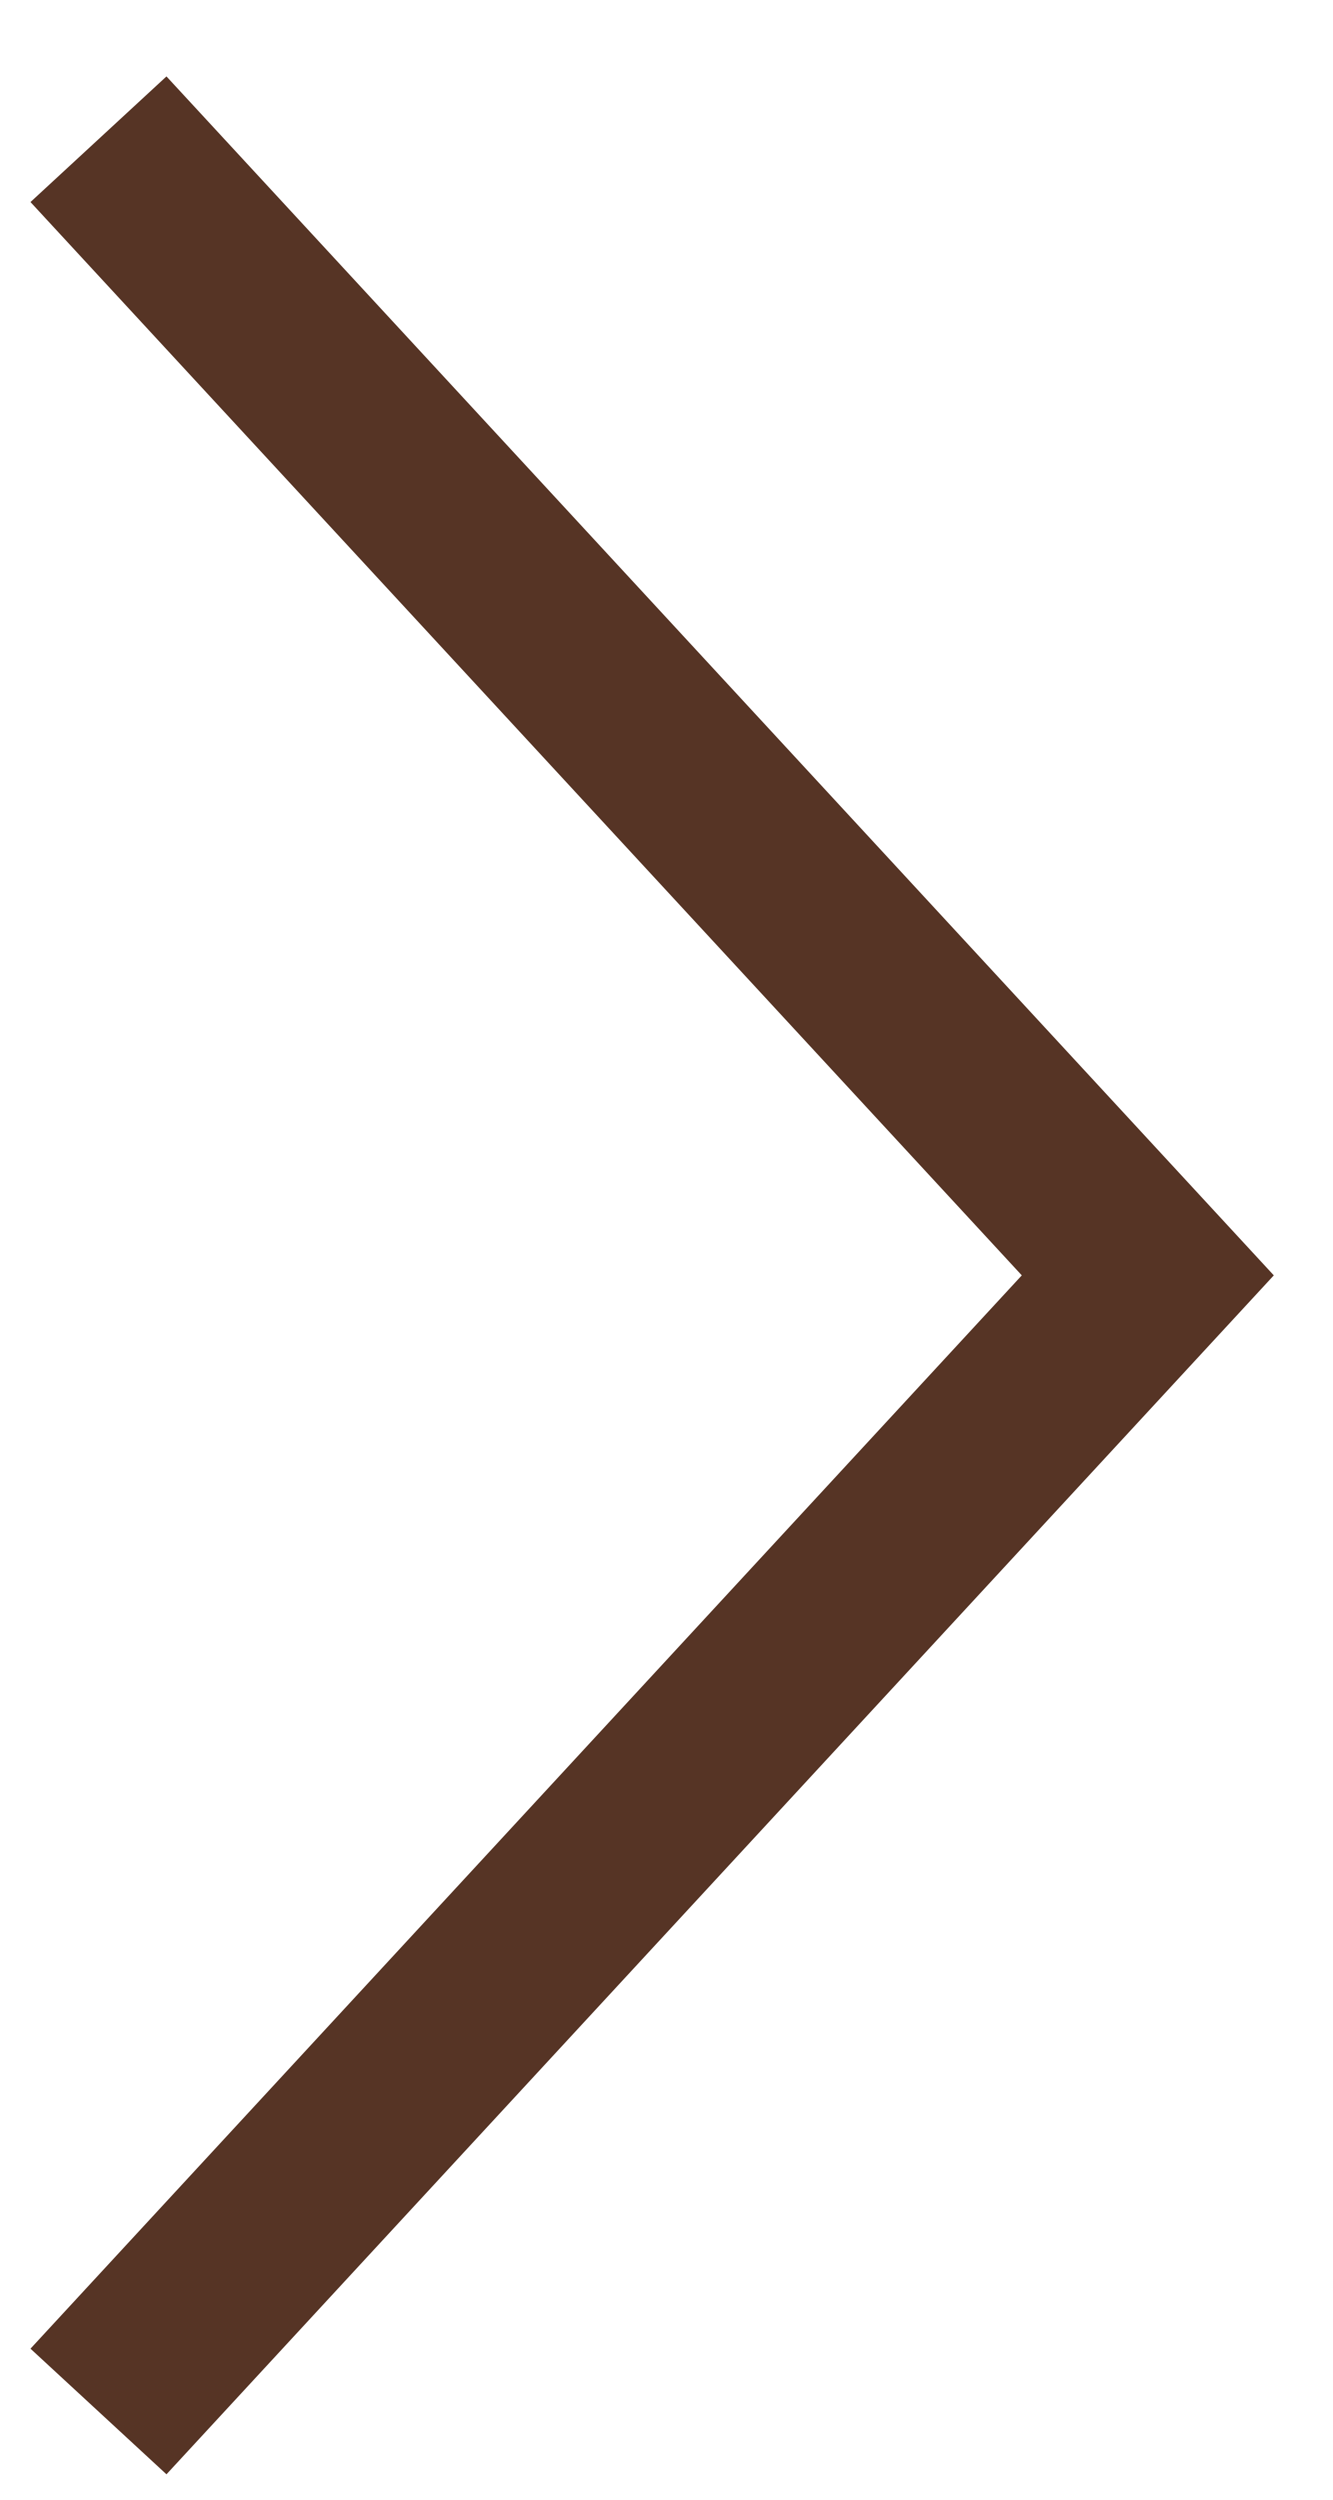 <?xml version="1.0" encoding="UTF-8"?> <svg xmlns="http://www.w3.org/2000/svg" width="16" height="30" viewBox="0 0 16 30" fill="none"><path d="M1.182 28.941L13.777 15.306L1.182 1.671" stroke="#563425" stroke-width="2.222"></path></svg> 